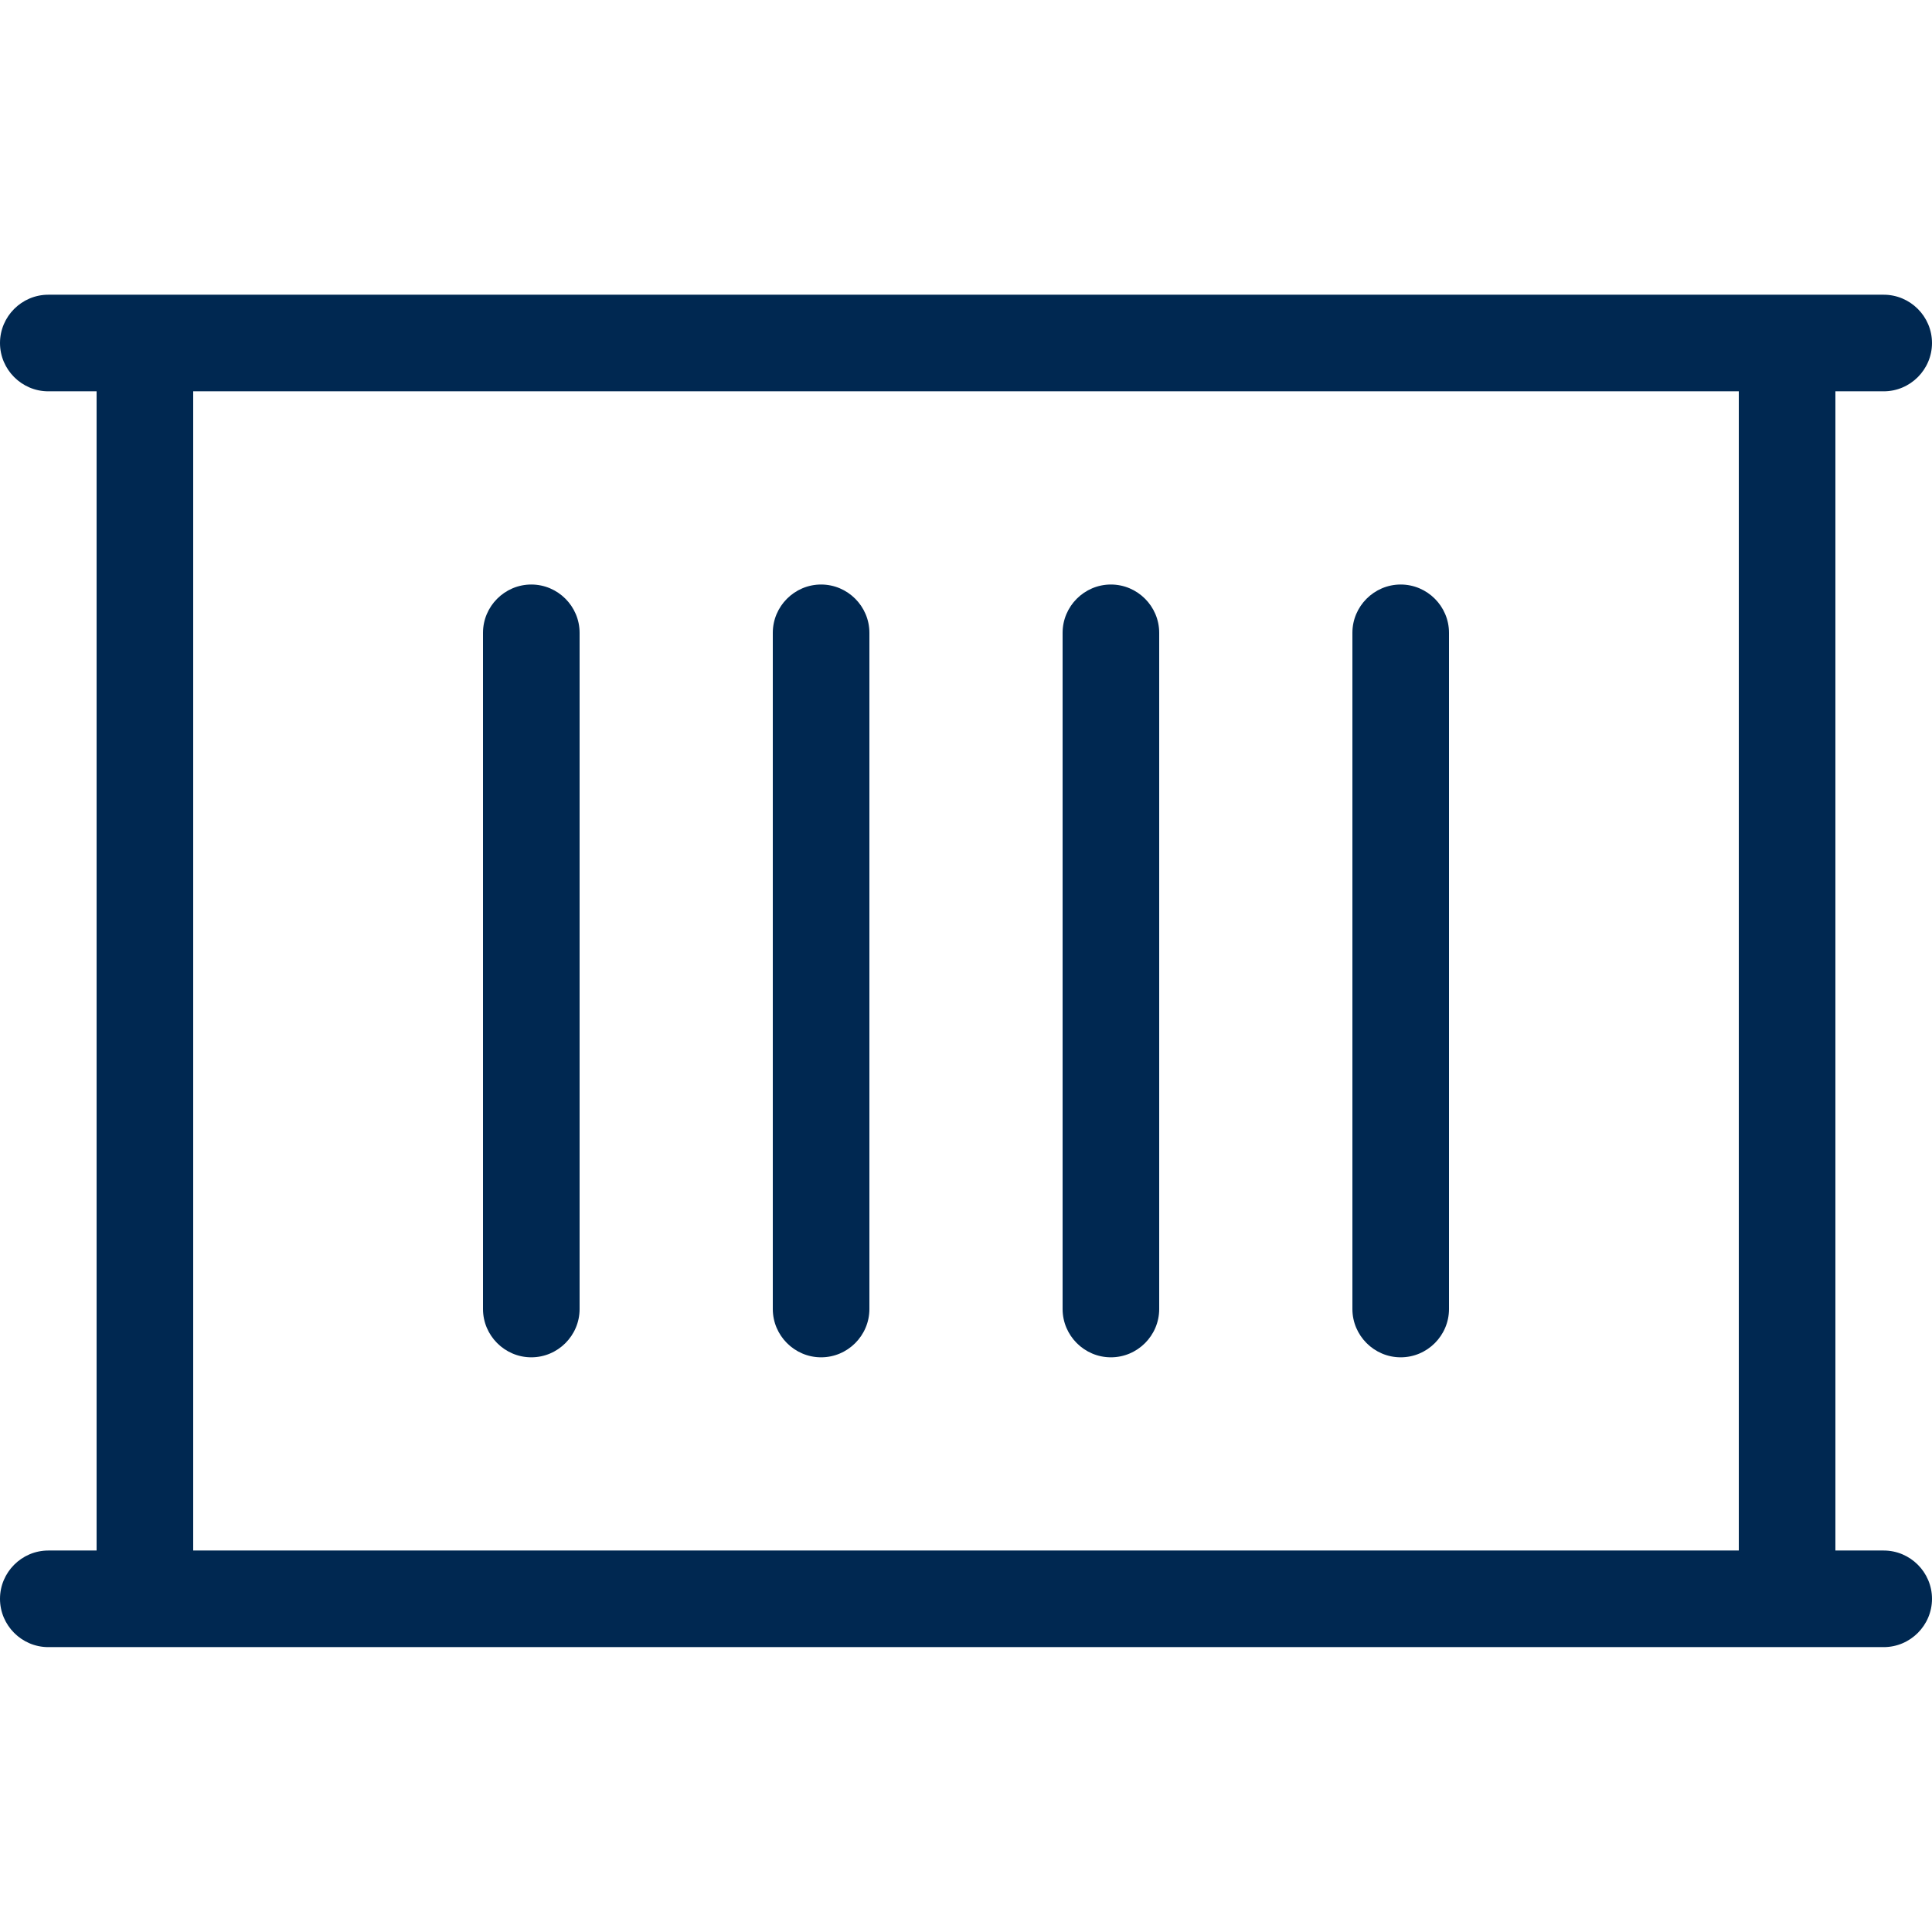 <?xml version="1.0" encoding="UTF-8"?> <svg xmlns="http://www.w3.org/2000/svg" width="44" height="44" viewBox="0 0 44 44" fill="none"><path d="M1.1 6.712C0.495 6.712 0 7.207 0 7.812C0 8.417 0.495 8.912 1.1 8.912H2.2V35.312H1.1C0.495 35.312 0 35.807 0 36.412C0 37.017 0.495 37.512 1.1 37.512H3.3H40.7H42.9C43.505 37.512 44 37.017 44 36.412C44 35.807 43.505 35.312 42.9 35.312H41.8V8.912H42.9C43.505 8.912 44 8.417 44 7.812C44 7.207 43.505 6.712 42.9 6.712H40.7H3.3H1.1ZM4.4 35.312V8.912H39.6V35.312H4.4ZM13.2 14.412C13.2 13.807 12.705 13.312 12.1 13.312C11.495 13.312 11 13.807 11 14.412V29.812C11 30.417 11.495 30.912 12.1 30.912C12.705 30.912 13.2 30.417 13.2 29.812V14.412ZM19.8 14.412C19.8 13.807 19.305 13.312 18.7 13.312C18.095 13.312 17.6 13.807 17.6 14.412V29.812C17.6 30.417 18.095 30.912 18.7 30.912C19.305 30.912 19.8 30.417 19.8 29.812V14.412ZM26.4 14.412C26.4 13.807 25.905 13.312 25.3 13.312C24.695 13.312 24.2 13.807 24.2 14.412V29.812C24.2 30.417 24.695 30.912 25.3 30.912C25.905 30.912 26.4 30.417 26.4 29.812V14.412ZM33 14.412C33 13.807 32.505 13.312 31.9 13.312C31.295 13.312 30.8 13.807 30.8 14.412V29.812C30.8 30.417 31.295 30.912 31.9 30.912C32.505 30.912 33 30.417 33 29.812V14.412Z" fill="#002851"></path></svg> 